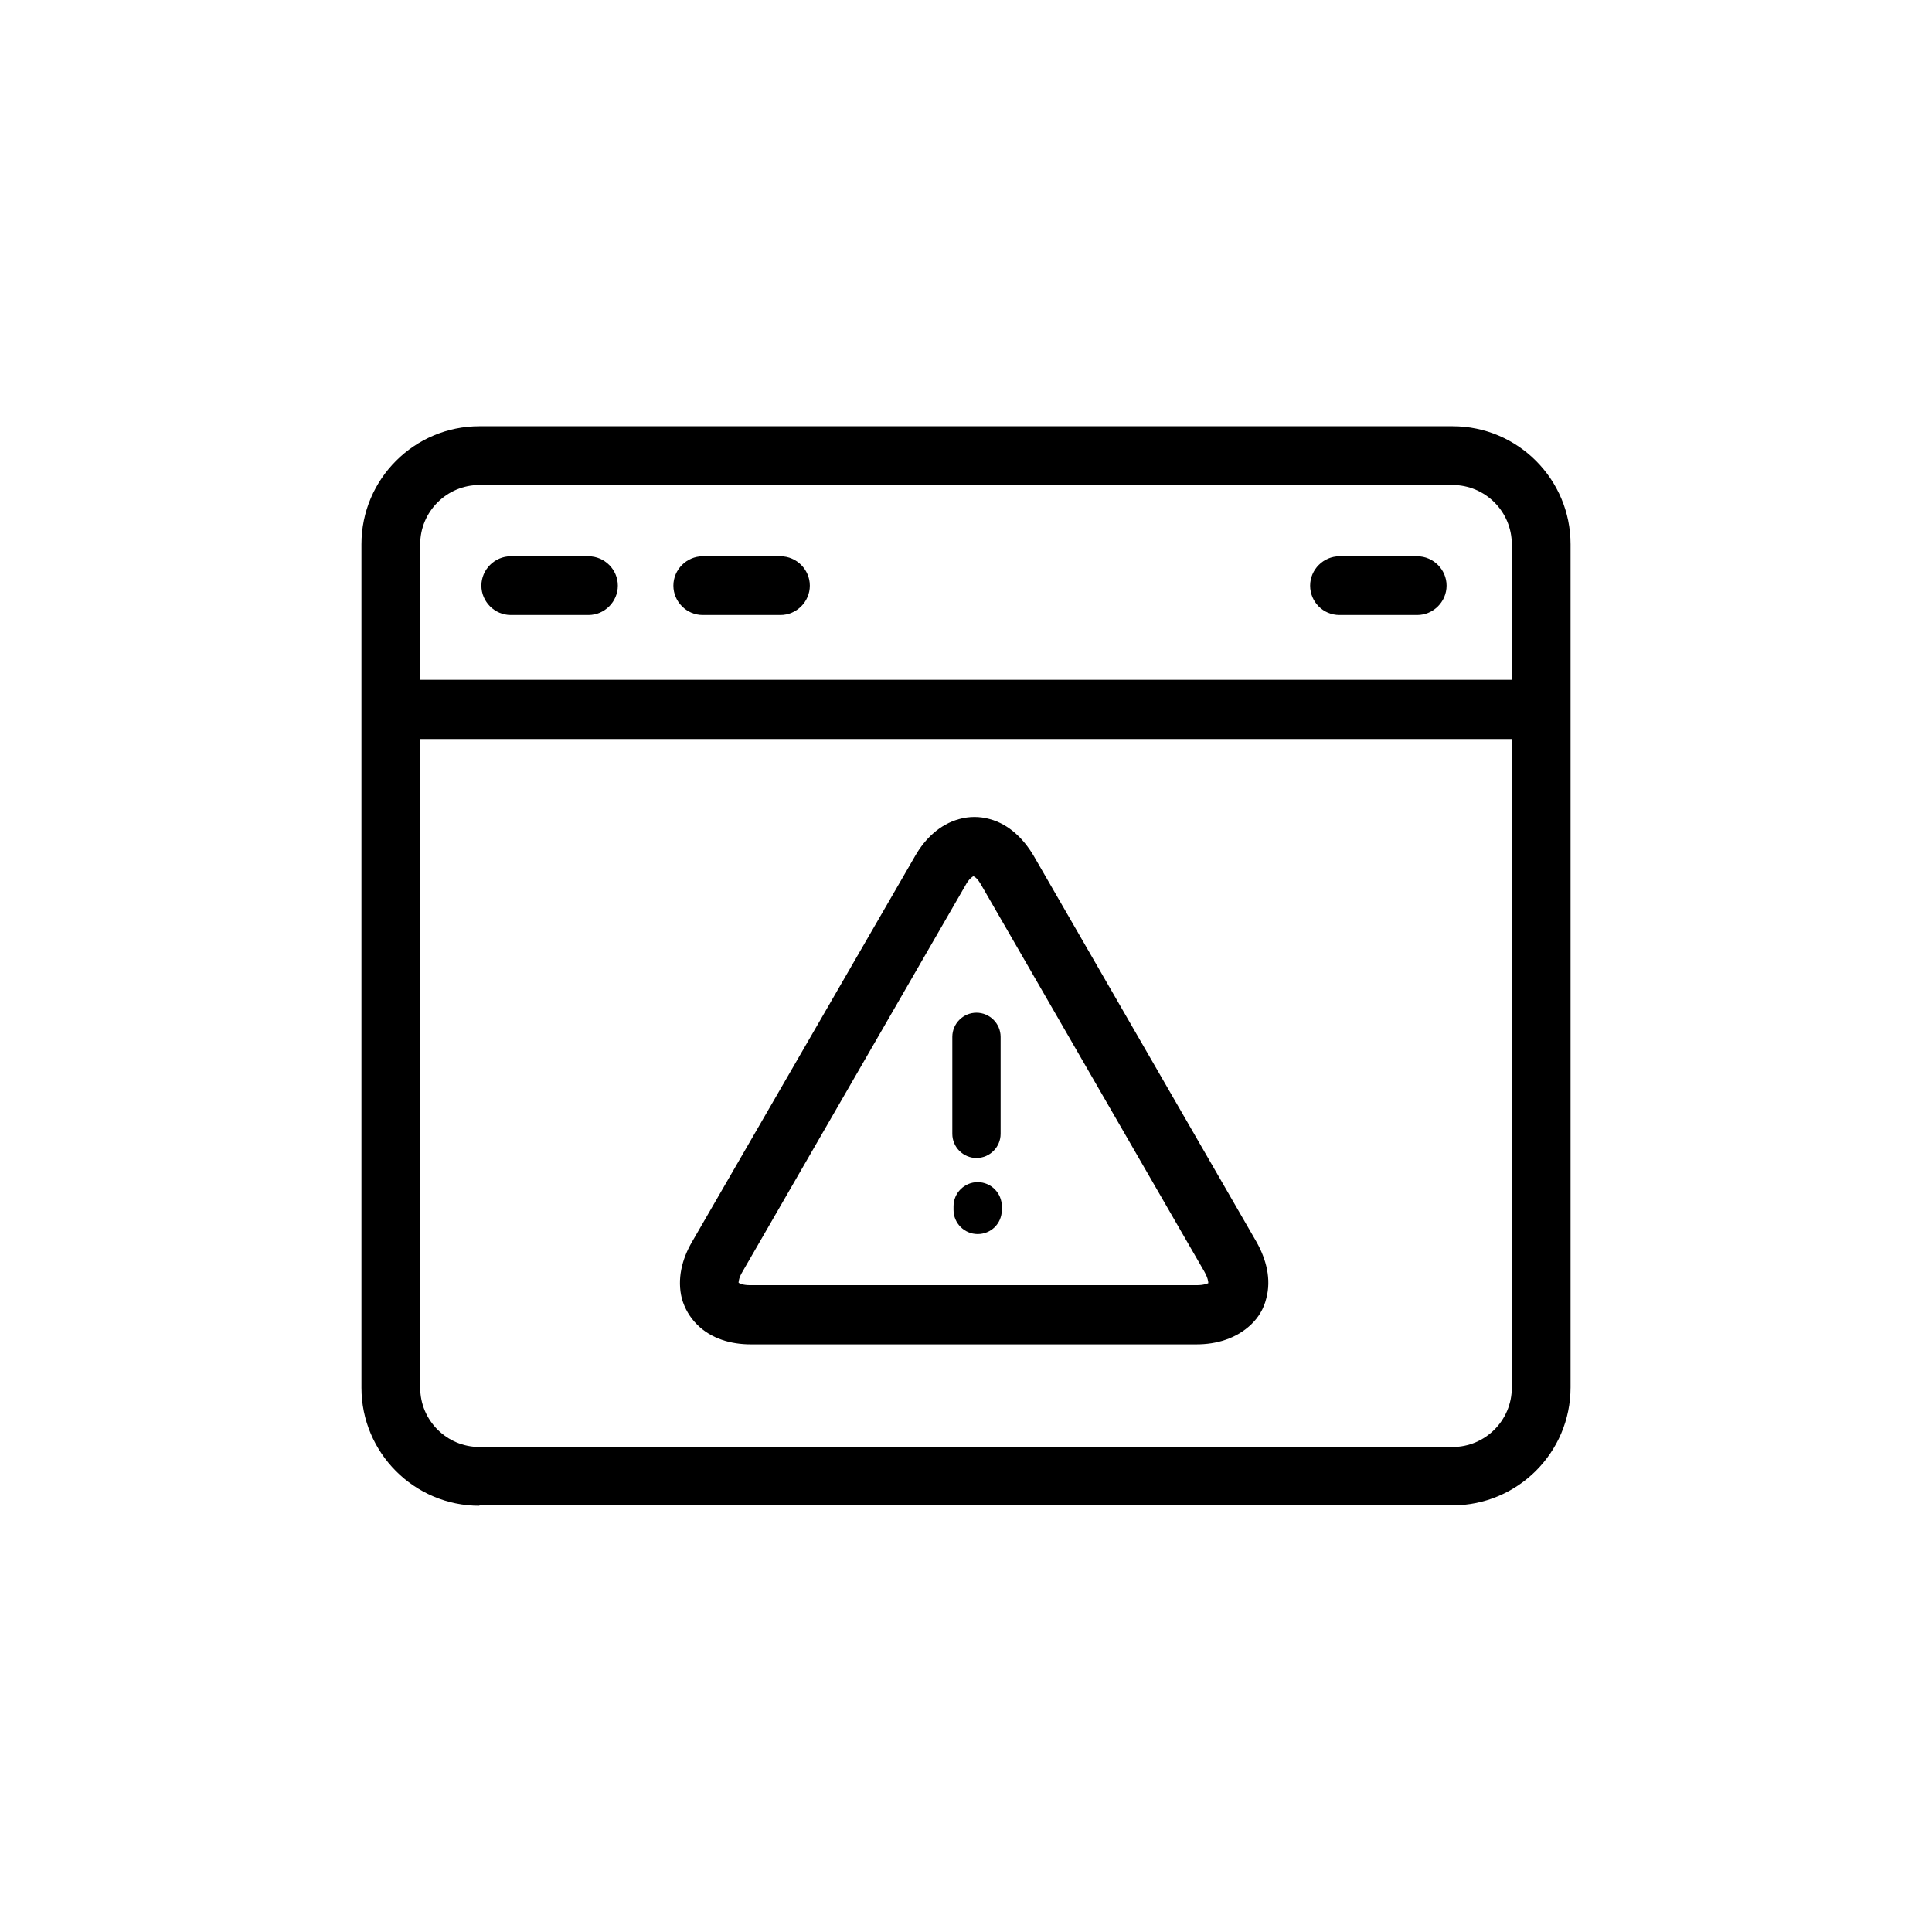<svg enable-background="new 12 12 48 48" viewBox="12 12 48 48" xmlns="http://www.w3.org/2000/svg"><path d="m23.91 49.41c-1.62 0-2.93-1.32-2.93-2.93v-20.96c0-1.62 1.32-2.93 2.93-2.93h24.18c1.62 0 2.93 1.32 2.93 2.93v20.95c0 1.62-1.32 2.93-2.93 2.93h-24.18zm24.18-1.46c.81 0 1.47-.66 1.47-1.47v-16.12h-27.12v16.12c0 .81.66 1.47 1.47 1.47h24.18zm-6.36-2.55h-11.08c-.49 0-.98-.14-1.33-.49-.18-.18-.31-.4-.38-.65-.12-.48 0-.97.25-1.4l5.55-9.6c.24-.42.61-.78 1.09-.91.25-.07.51-.07.76 0 .48.13.84.49 1.09.91l5.54 9.6c.24.43.37.92.24 1.4-.06.25-.19.47-.38.65-.37.35-.86.49-1.35.49zm0-1.47c.18 0 .26-.04.29-.05 0-.04-.01-.13-.1-.29l-5.54-9.6c-.09-.16-.16-.21-.2-.22-.03.02-.11.07-.19.22l-5.54 9.6c-.09.15-.1.24-.1.28.03.02.11.06.29.06h11.09zm-5.44-1.27c-.33 0-.6-.27-.6-.6v-.09c0-.33.27-.6.6-.6s.6.27.6.6v.09c0 .34-.27.6-.6.6zm-.03-1.89c-.33 0-.6-.27-.6-.6v-2.41c0-.33.27-.6.6-.6s.6.27.6.6v2.41c0 .33-.27.6-.6.6zm13.3-11.88v-3.37c0-.81-.66-1.47-1.47-1.47h-24.18c-.81 0-1.47.66-1.47 1.47v3.37h27.12zm-24.87-1.61c-.4 0-.73-.33-.73-.73s.33-.73.73-.73h1.93c.4 0 .73.33.73.73s-.33.73-.73.73h-1.93zm4.77 0c-.4 0-.73-.33-.73-.73s.33-.73.73-.73h1.93c.4 0 .73.33.73.73s-.33.73-.73.73h-1.93zm15.82 0c-.41 0-.73-.33-.73-.73s.33-.73.73-.73h1.93c.4 0 .73.33.73.73s-.33.73-.73.73h-1.93z"/></svg>